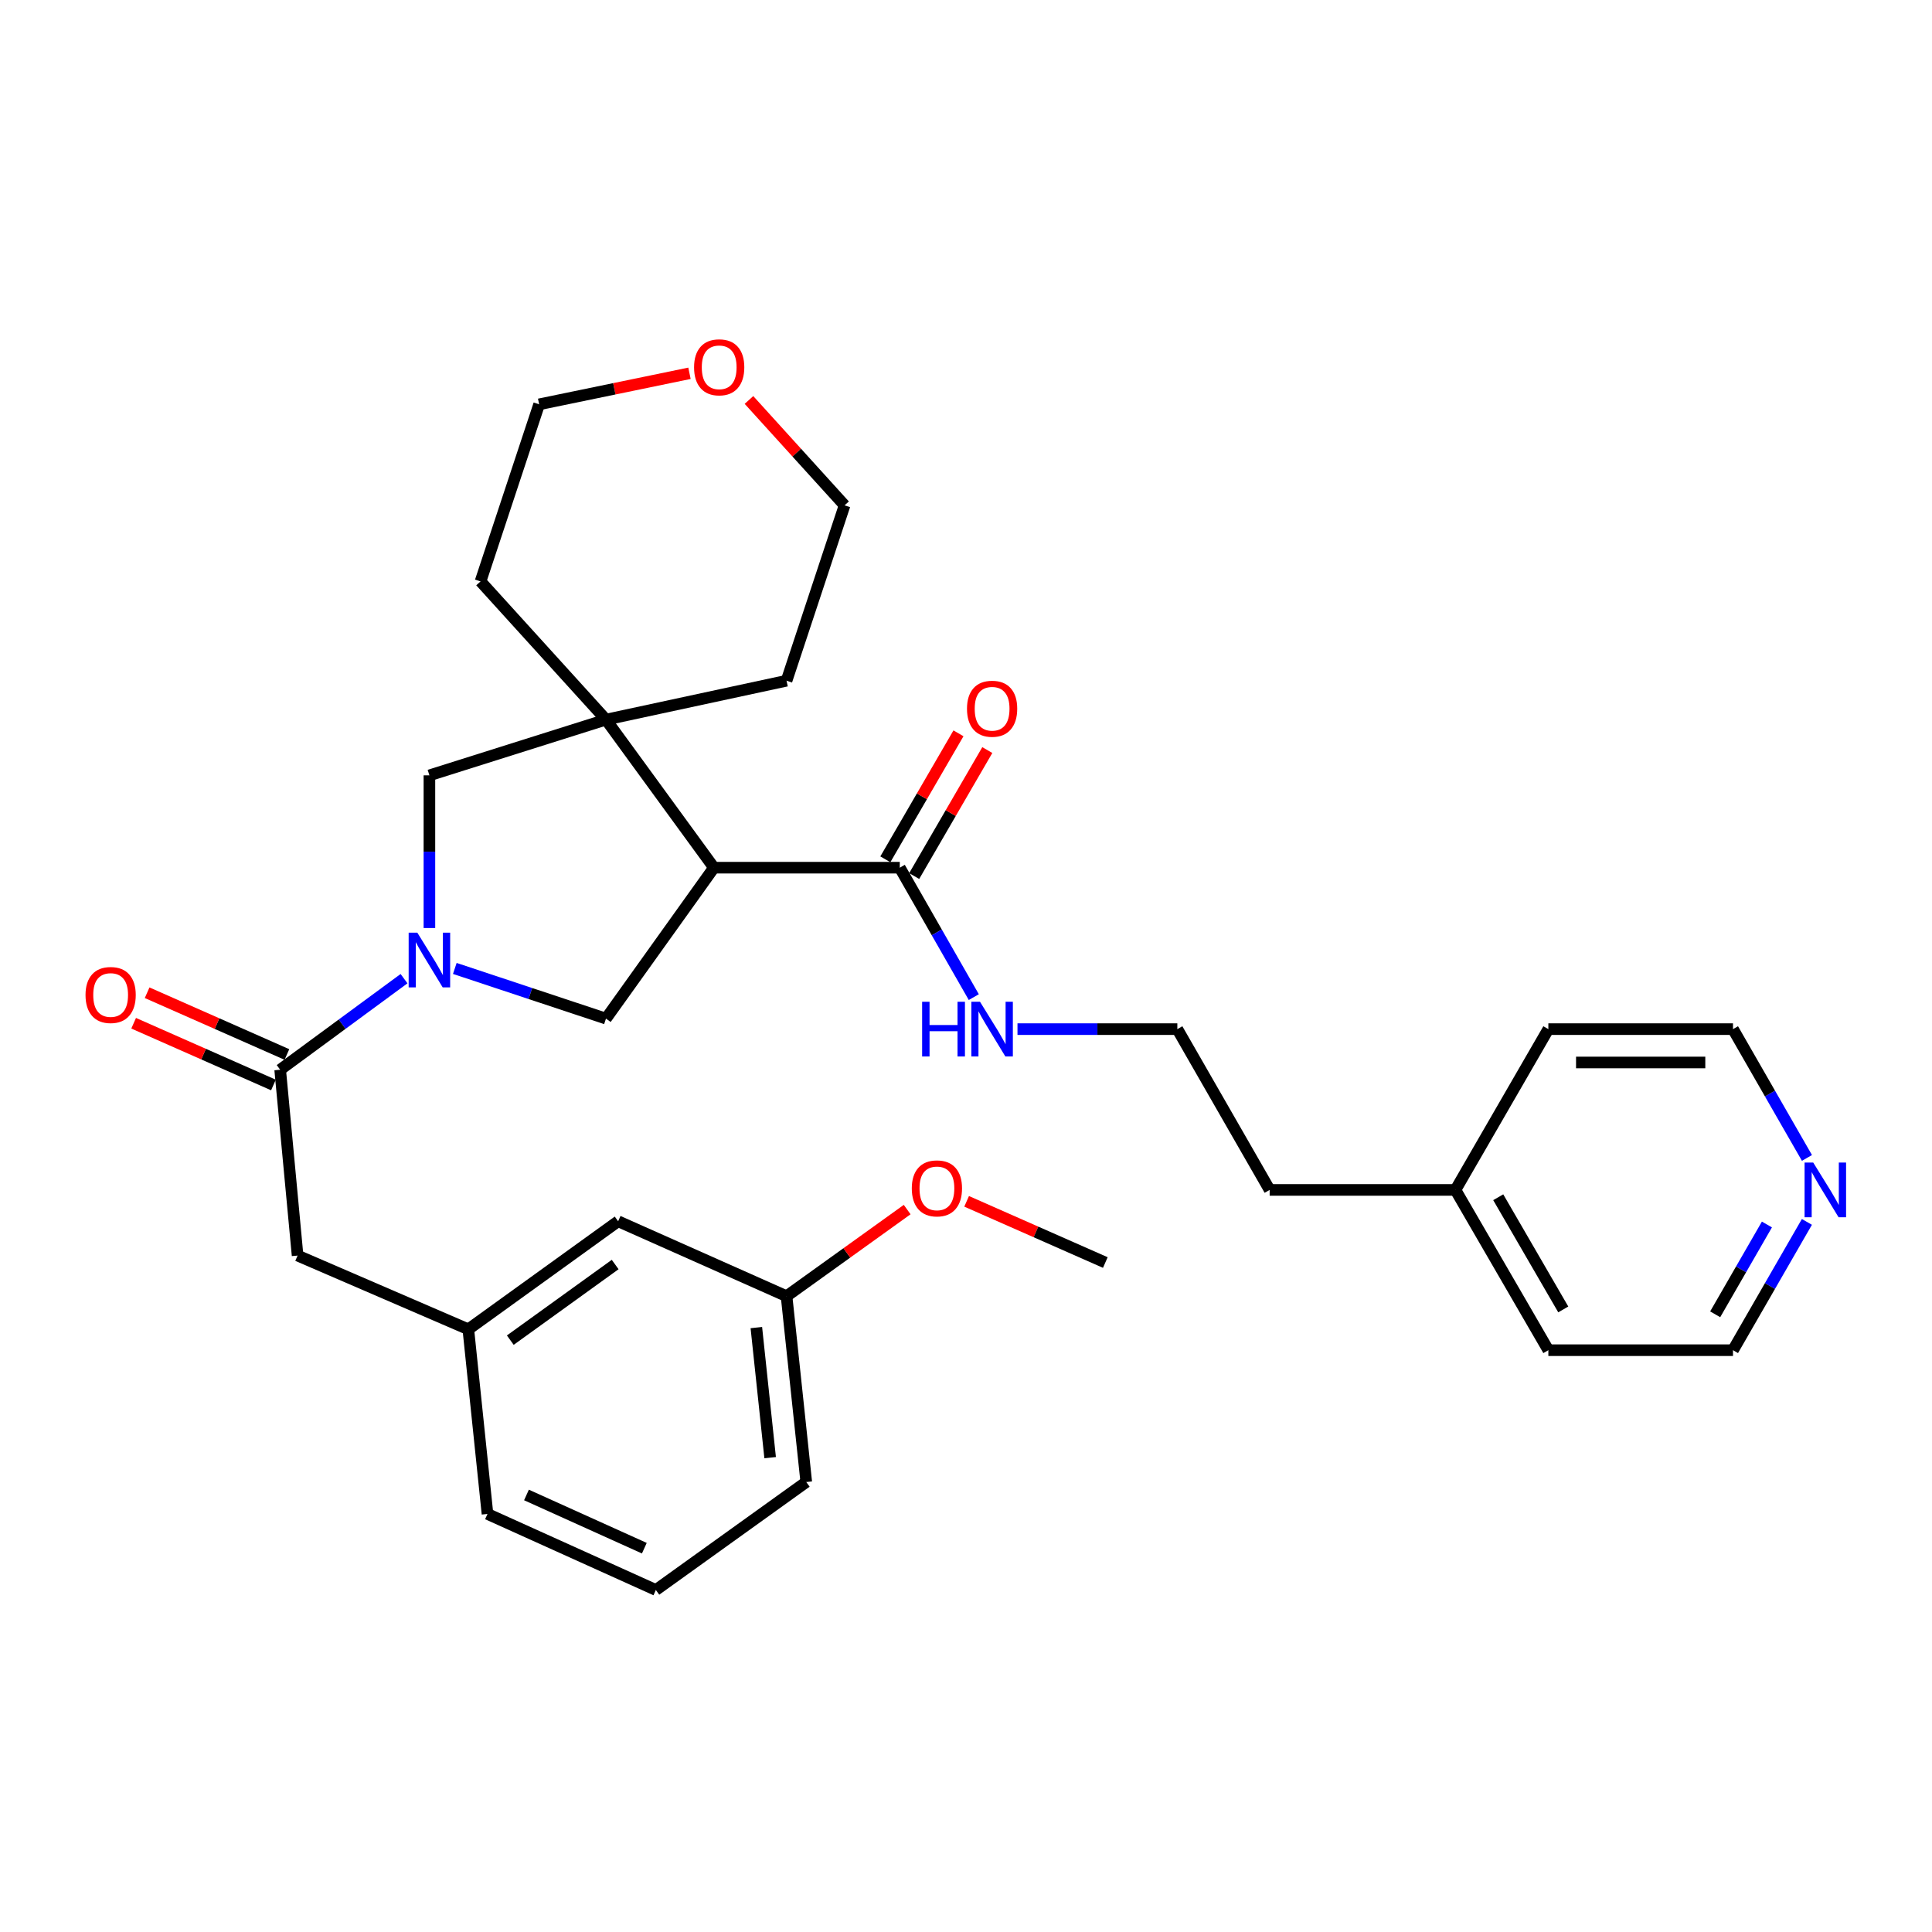 <?xml version='1.0' encoding='iso-8859-1'?>
<svg version='1.1' baseProfile='full'
              xmlns='http://www.w3.org/2000/svg'
                      xmlns:rdkit='http://www.rdkit.org/xml'
                      xmlns:xlink='http://www.w3.org/1999/xlink'
                  xml:space='preserve'
width='1000px' height='1000px' viewBox='0 0 1000 1000'>
<!-- END OF HEADER -->
<rect style='opacity:1.0;fill:#FFFFFF;stroke:none' width='1000' height='1000' x='0' y='0'> </rect>
<path class='bond-2' d='M 235.409,501.262 L 274.529,514.25' style='fill:none;fill-rule:evenodd;stroke:#0000FF;stroke-width:6px;stroke-linecap:butt;stroke-linejoin:miter;stroke-opacity:1' />
<path class='bond-2' d='M 274.529,514.25 L 313.649,527.238' style='fill:none;fill-rule:evenodd;stroke:#000000;stroke-width:6px;stroke-linecap:butt;stroke-linejoin:miter;stroke-opacity:1' />
<path class='bond-3' d='M 209.125,506.557 L 177.072,530.126' style='fill:none;fill-rule:evenodd;stroke:#0000FF;stroke-width:6px;stroke-linecap:butt;stroke-linejoin:miter;stroke-opacity:1' />
<path class='bond-3' d='M 177.072,530.126 L 145.019,553.695' style='fill:none;fill-rule:evenodd;stroke:#000000;stroke-width:6px;stroke-linecap:butt;stroke-linejoin:miter;stroke-opacity:1' />
<path class='bond-5' d='M 222.262,480.347 L 222.262,440.833' style='fill:none;fill-rule:evenodd;stroke:#0000FF;stroke-width:6px;stroke-linecap:butt;stroke-linejoin:miter;stroke-opacity:1' />
<path class='bond-5' d='M 222.262,440.833 L 222.262,401.319' style='fill:none;fill-rule:evenodd;stroke:#000000;stroke-width:6px;stroke-linecap:butt;stroke-linejoin:miter;stroke-opacity:1' />
<path class='bond-0' d='M 369.536,449.113 L 313.649,527.238' style='fill:none;fill-rule:evenodd;stroke:#000000;stroke-width:6px;stroke-linecap:butt;stroke-linejoin:miter;stroke-opacity:1' />
<path class='bond-4' d='M 369.536,449.113 L 465.718,449.113' style='fill:none;fill-rule:evenodd;stroke:#000000;stroke-width:6px;stroke-linecap:butt;stroke-linejoin:miter;stroke-opacity:1' />
<path class='bond-31' d='M 369.536,449.113 L 313.649,372.474' style='fill:none;fill-rule:evenodd;stroke:#000000;stroke-width:6px;stroke-linecap:butt;stroke-linejoin:miter;stroke-opacity:1' />
<path class='bond-1' d='M 313.649,372.474 L 222.262,401.319' style='fill:none;fill-rule:evenodd;stroke:#000000;stroke-width:6px;stroke-linecap:butt;stroke-linejoin:miter;stroke-opacity:1' />
<path class='bond-15' d='M 313.649,372.474 L 407.117,352.346' style='fill:none;fill-rule:evenodd;stroke:#000000;stroke-width:6px;stroke-linecap:butt;stroke-linejoin:miter;stroke-opacity:1' />
<path class='bond-16' d='M 313.649,372.474 L 248.719,300.946' style='fill:none;fill-rule:evenodd;stroke:#000000;stroke-width:6px;stroke-linecap:butt;stroke-linejoin:miter;stroke-opacity:1' />
<path class='bond-6' d='M 145.019,553.695 L 154.033,649.877' style='fill:none;fill-rule:evenodd;stroke:#000000;stroke-width:6px;stroke-linecap:butt;stroke-linejoin:miter;stroke-opacity:1' />
<path class='bond-7' d='M 148.507,545.801 L 112.33,529.817' style='fill:none;fill-rule:evenodd;stroke:#000000;stroke-width:6px;stroke-linecap:butt;stroke-linejoin:miter;stroke-opacity:1' />
<path class='bond-7' d='M 112.33,529.817 L 76.152,513.834' style='fill:none;fill-rule:evenodd;stroke:#FF0000;stroke-width:6px;stroke-linecap:butt;stroke-linejoin:miter;stroke-opacity:1' />
<path class='bond-7' d='M 141.531,561.589 L 105.354,545.606' style='fill:none;fill-rule:evenodd;stroke:#000000;stroke-width:6px;stroke-linecap:butt;stroke-linejoin:miter;stroke-opacity:1' />
<path class='bond-7' d='M 105.354,545.606 L 69.177,529.623' style='fill:none;fill-rule:evenodd;stroke:#FF0000;stroke-width:6px;stroke-linecap:butt;stroke-linejoin:miter;stroke-opacity:1' />
<path class='bond-8' d='M 473.183,453.445 L 492.106,420.838' style='fill:none;fill-rule:evenodd;stroke:#000000;stroke-width:6px;stroke-linecap:butt;stroke-linejoin:miter;stroke-opacity:1' />
<path class='bond-8' d='M 492.106,420.838 L 511.029,388.231' style='fill:none;fill-rule:evenodd;stroke:#FF0000;stroke-width:6px;stroke-linecap:butt;stroke-linejoin:miter;stroke-opacity:1' />
<path class='bond-8' d='M 458.254,444.781 L 477.177,412.174' style='fill:none;fill-rule:evenodd;stroke:#000000;stroke-width:6px;stroke-linecap:butt;stroke-linejoin:miter;stroke-opacity:1' />
<path class='bond-8' d='M 477.177,412.174 L 496.1,379.567' style='fill:none;fill-rule:evenodd;stroke:#FF0000;stroke-width:6px;stroke-linecap:butt;stroke-linejoin:miter;stroke-opacity:1' />
<path class='bond-11' d='M 465.718,449.113 L 484.878,482.611' style='fill:none;fill-rule:evenodd;stroke:#000000;stroke-width:6px;stroke-linecap:butt;stroke-linejoin:miter;stroke-opacity:1' />
<path class='bond-11' d='M 484.878,482.611 L 504.037,516.108' style='fill:none;fill-rule:evenodd;stroke:#0000FF;stroke-width:6px;stroke-linecap:butt;stroke-linejoin:miter;stroke-opacity:1' />
<path class='bond-10' d='M 154.033,649.877 L 242.4,688.043' style='fill:none;fill-rule:evenodd;stroke:#000000;stroke-width:6px;stroke-linecap:butt;stroke-linejoin:miter;stroke-opacity:1' />
<path class='bond-9' d='M 935.25,632.455 L 916.122,665.658' style='fill:none;fill-rule:evenodd;stroke:#0000FF;stroke-width:6px;stroke-linecap:butt;stroke-linejoin:miter;stroke-opacity:1' />
<path class='bond-9' d='M 916.122,665.658 L 896.993,698.86' style='fill:none;fill-rule:evenodd;stroke:#000000;stroke-width:6px;stroke-linecap:butt;stroke-linejoin:miter;stroke-opacity:1' />
<path class='bond-9' d='M 914.555,633.799 L 901.166,657.041' style='fill:none;fill-rule:evenodd;stroke:#0000FF;stroke-width:6px;stroke-linecap:butt;stroke-linejoin:miter;stroke-opacity:1' />
<path class='bond-9' d='M 901.166,657.041 L 887.776,680.283' style='fill:none;fill-rule:evenodd;stroke:#000000;stroke-width:6px;stroke-linecap:butt;stroke-linejoin:miter;stroke-opacity:1' />
<path class='bond-34' d='M 935.278,599.342 L 916.136,566.009' style='fill:none;fill-rule:evenodd;stroke:#0000FF;stroke-width:6px;stroke-linecap:butt;stroke-linejoin:miter;stroke-opacity:1' />
<path class='bond-34' d='M 916.136,566.009 L 896.993,532.675' style='fill:none;fill-rule:evenodd;stroke:#000000;stroke-width:6px;stroke-linecap:butt;stroke-linejoin:miter;stroke-opacity:1' />
<path class='bond-13' d='M 242.4,688.043 L 319.949,632.127' style='fill:none;fill-rule:evenodd;stroke:#000000;stroke-width:6px;stroke-linecap:butt;stroke-linejoin:miter;stroke-opacity:1' />
<path class='bond-13' d='M 264.127,693.657 L 318.412,654.515' style='fill:none;fill-rule:evenodd;stroke:#000000;stroke-width:6px;stroke-linecap:butt;stroke-linejoin:miter;stroke-opacity:1' />
<path class='bond-25' d='M 242.4,688.043 L 252.325,783.621' style='fill:none;fill-rule:evenodd;stroke:#000000;stroke-width:6px;stroke-linecap:butt;stroke-linejoin:miter;stroke-opacity:1' />
<path class='bond-17' d='M 526.649,532.675 L 568.018,532.675' style='fill:none;fill-rule:evenodd;stroke:#0000FF;stroke-width:6px;stroke-linecap:butt;stroke-linejoin:miter;stroke-opacity:1' />
<path class='bond-17' d='M 568.018,532.675 L 609.387,532.675' style='fill:none;fill-rule:evenodd;stroke:#000000;stroke-width:6px;stroke-linecap:butt;stroke-linejoin:miter;stroke-opacity:1' />
<path class='bond-12' d='M 356.871,193.211 L 317.966,201.246' style='fill:none;fill-rule:evenodd;stroke:#FF0000;stroke-width:6px;stroke-linecap:butt;stroke-linejoin:miter;stroke-opacity:1' />
<path class='bond-12' d='M 317.966,201.246 L 279.06,209.281' style='fill:none;fill-rule:evenodd;stroke:#000000;stroke-width:6px;stroke-linecap:butt;stroke-linejoin:miter;stroke-opacity:1' />
<path class='bond-32' d='M 387.665,207.024 L 412.408,234.293' style='fill:none;fill-rule:evenodd;stroke:#FF0000;stroke-width:6px;stroke-linecap:butt;stroke-linejoin:miter;stroke-opacity:1' />
<path class='bond-32' d='M 412.408,234.293 L 437.152,261.563' style='fill:none;fill-rule:evenodd;stroke:#000000;stroke-width:6px;stroke-linecap:butt;stroke-linejoin:miter;stroke-opacity:1' />
<path class='bond-14' d='M 319.949,632.127 L 407.117,670.907' style='fill:none;fill-rule:evenodd;stroke:#000000;stroke-width:6px;stroke-linecap:butt;stroke-linejoin:miter;stroke-opacity:1' />
<path class='bond-18' d='M 407.117,670.907 L 438.334,648.491' style='fill:none;fill-rule:evenodd;stroke:#000000;stroke-width:6px;stroke-linecap:butt;stroke-linejoin:miter;stroke-opacity:1' />
<path class='bond-18' d='M 438.334,648.491 L 469.55,626.075' style='fill:none;fill-rule:evenodd;stroke:#FF0000;stroke-width:6px;stroke-linecap:butt;stroke-linejoin:miter;stroke-opacity:1' />
<path class='bond-33' d='M 407.117,670.907 L 417.321,767.089' style='fill:none;fill-rule:evenodd;stroke:#000000;stroke-width:6px;stroke-linecap:butt;stroke-linejoin:miter;stroke-opacity:1' />
<path class='bond-33' d='M 391.483,687.155 L 398.625,754.482' style='fill:none;fill-rule:evenodd;stroke:#000000;stroke-width:6px;stroke-linecap:butt;stroke-linejoin:miter;stroke-opacity:1' />
<path class='bond-23' d='M 407.117,352.346 L 437.152,261.563' style='fill:none;fill-rule:evenodd;stroke:#000000;stroke-width:6px;stroke-linecap:butt;stroke-linejoin:miter;stroke-opacity:1' />
<path class='bond-24' d='M 248.719,300.946 L 279.06,209.281' style='fill:none;fill-rule:evenodd;stroke:#000000;stroke-width:6px;stroke-linecap:butt;stroke-linejoin:miter;stroke-opacity:1' />
<path class='bond-26' d='M 609.387,532.675 L 657.171,615.902' style='fill:none;fill-rule:evenodd;stroke:#000000;stroke-width:6px;stroke-linecap:butt;stroke-linejoin:miter;stroke-opacity:1' />
<path class='bond-30' d='M 500.327,621.807 L 536.22,637.645' style='fill:none;fill-rule:evenodd;stroke:#FF0000;stroke-width:6px;stroke-linecap:butt;stroke-linejoin:miter;stroke-opacity:1' />
<path class='bond-30' d='M 536.22,637.645 L 572.113,653.483' style='fill:none;fill-rule:evenodd;stroke:#000000;stroke-width:6px;stroke-linecap:butt;stroke-linejoin:miter;stroke-opacity:1' />
<path class='bond-19' d='M 753.334,615.902 L 657.171,615.902' style='fill:none;fill-rule:evenodd;stroke:#000000;stroke-width:6px;stroke-linecap:butt;stroke-linejoin:miter;stroke-opacity:1' />
<path class='bond-28' d='M 753.334,615.902 L 801.425,532.675' style='fill:none;fill-rule:evenodd;stroke:#000000;stroke-width:6px;stroke-linecap:butt;stroke-linejoin:miter;stroke-opacity:1' />
<path class='bond-29' d='M 753.334,615.902 L 801.425,698.86' style='fill:none;fill-rule:evenodd;stroke:#000000;stroke-width:6px;stroke-linecap:butt;stroke-linejoin:miter;stroke-opacity:1' />
<path class='bond-29' d='M 775.481,619.689 L 809.145,677.759' style='fill:none;fill-rule:evenodd;stroke:#000000;stroke-width:6px;stroke-linecap:butt;stroke-linejoin:miter;stroke-opacity:1' />
<path class='bond-20' d='M 339.474,822.976 L 252.325,783.621' style='fill:none;fill-rule:evenodd;stroke:#000000;stroke-width:6px;stroke-linecap:butt;stroke-linejoin:miter;stroke-opacity:1' />
<path class='bond-20' d='M 333.505,801.341 L 272.501,773.793' style='fill:none;fill-rule:evenodd;stroke:#000000;stroke-width:6px;stroke-linecap:butt;stroke-linejoin:miter;stroke-opacity:1' />
<path class='bond-27' d='M 339.474,822.976 L 417.321,767.089' style='fill:none;fill-rule:evenodd;stroke:#000000;stroke-width:6px;stroke-linecap:butt;stroke-linejoin:miter;stroke-opacity:1' />
<path class='bond-21' d='M 896.993,698.86 L 801.425,698.86' style='fill:none;fill-rule:evenodd;stroke:#000000;stroke-width:6px;stroke-linecap:butt;stroke-linejoin:miter;stroke-opacity:1' />
<path class='bond-22' d='M 896.993,532.675 L 801.425,532.675' style='fill:none;fill-rule:evenodd;stroke:#000000;stroke-width:6px;stroke-linecap:butt;stroke-linejoin:miter;stroke-opacity:1' />
<path class='bond-22' d='M 882.658,549.936 L 815.76,549.936' style='fill:none;fill-rule:evenodd;stroke:#000000;stroke-width:6px;stroke-linecap:butt;stroke-linejoin:miter;stroke-opacity:1' />
<path  class='atom-0' d='M 216.002 482.737
L 225.282 497.737
Q 226.202 499.217, 227.682 501.897
Q 229.162 504.577, 229.242 504.737
L 229.242 482.737
L 233.002 482.737
L 233.002 511.057
L 229.122 511.057
L 219.162 494.657
Q 218.002 492.737, 216.762 490.537
Q 215.562 488.337, 215.202 487.657
L 215.202 511.057
L 211.522 511.057
L 211.522 482.737
L 216.002 482.737
' fill='#0000FF'/>
<path  class='atom-8' d='M 44.266 515.005
Q 44.266 508.205, 47.626 504.405
Q 50.986 500.605, 57.266 500.605
Q 63.546 500.605, 66.906 504.405
Q 70.266 508.205, 70.266 515.005
Q 70.266 521.885, 66.866 525.805
Q 63.466 529.685, 57.266 529.685
Q 51.026 529.685, 47.626 525.805
Q 44.266 521.925, 44.266 515.005
M 57.266 526.485
Q 61.586 526.485, 63.906 523.605
Q 66.266 520.685, 66.266 515.005
Q 66.266 509.445, 63.906 506.645
Q 61.586 503.805, 57.266 503.805
Q 52.946 503.805, 50.586 506.605
Q 48.266 509.405, 48.266 515.005
Q 48.266 520.725, 50.586 523.605
Q 52.946 526.485, 57.266 526.485
' fill='#FF0000'/>
<path  class='atom-9' d='M 500.512 366.839
Q 500.512 360.039, 503.872 356.239
Q 507.232 352.439, 513.512 352.439
Q 519.792 352.439, 523.152 356.239
Q 526.512 360.039, 526.512 366.839
Q 526.512 373.719, 523.112 377.639
Q 519.712 381.519, 513.512 381.519
Q 507.272 381.519, 503.872 377.639
Q 500.512 373.759, 500.512 366.839
M 513.512 378.319
Q 517.832 378.319, 520.152 375.439
Q 522.512 372.519, 522.512 366.839
Q 522.512 361.279, 520.152 358.479
Q 517.832 355.639, 513.512 355.639
Q 509.192 355.639, 506.832 358.439
Q 504.512 361.239, 504.512 366.839
Q 504.512 372.559, 506.832 375.439
Q 509.192 378.319, 513.512 378.319
' fill='#FF0000'/>
<path  class='atom-10' d='M 938.527 601.742
L 947.807 616.742
Q 948.727 618.222, 950.207 620.902
Q 951.687 623.582, 951.767 623.742
L 951.767 601.742
L 955.527 601.742
L 955.527 630.062
L 951.647 630.062
L 941.687 613.662
Q 940.527 611.742, 939.287 609.542
Q 938.087 607.342, 937.727 606.662
L 937.727 630.062
L 934.047 630.062
L 934.047 601.742
L 938.527 601.742
' fill='#0000FF'/>
<path  class='atom-12' d='M 477.292 518.515
L 481.132 518.515
L 481.132 530.555
L 495.612 530.555
L 495.612 518.515
L 499.452 518.515
L 499.452 546.835
L 495.612 546.835
L 495.612 533.755
L 481.132 533.755
L 481.132 546.835
L 477.292 546.835
L 477.292 518.515
' fill='#0000FF'/>
<path  class='atom-12' d='M 507.252 518.515
L 516.532 533.515
Q 517.452 534.995, 518.932 537.675
Q 520.412 540.355, 520.492 540.515
L 520.492 518.515
L 524.252 518.515
L 524.252 546.835
L 520.372 546.835
L 510.412 530.435
Q 509.252 528.515, 508.012 526.315
Q 506.812 524.115, 506.452 523.435
L 506.452 546.835
L 502.772 546.835
L 502.772 518.515
L 507.252 518.515
' fill='#0000FF'/>
<path  class='atom-13' d='M 359.25 190.115
Q 359.25 183.315, 362.61 179.515
Q 365.97 175.715, 372.25 175.715
Q 378.53 175.715, 381.89 179.515
Q 385.25 183.315, 385.25 190.115
Q 385.25 196.995, 381.85 200.915
Q 378.45 204.795, 372.25 204.795
Q 366.01 204.795, 362.61 200.915
Q 359.25 197.035, 359.25 190.115
M 372.25 201.595
Q 376.57 201.595, 378.89 198.715
Q 381.25 195.795, 381.25 190.115
Q 381.25 184.555, 378.89 181.755
Q 376.57 178.915, 372.25 178.915
Q 367.93 178.915, 365.57 181.715
Q 363.25 184.515, 363.25 190.115
Q 363.25 195.835, 365.57 198.715
Q 367.93 201.595, 372.25 201.595
' fill='#FF0000'/>
<path  class='atom-19' d='M 471.945 615.1
Q 471.945 608.3, 475.305 604.5
Q 478.665 600.7, 484.945 600.7
Q 491.225 600.7, 494.585 604.5
Q 497.945 608.3, 497.945 615.1
Q 497.945 621.98, 494.545 625.9
Q 491.145 629.78, 484.945 629.78
Q 478.705 629.78, 475.305 625.9
Q 471.945 622.02, 471.945 615.1
M 484.945 626.58
Q 489.265 626.58, 491.585 623.7
Q 493.945 620.78, 493.945 615.1
Q 493.945 609.54, 491.585 606.74
Q 489.265 603.9, 484.945 603.9
Q 480.625 603.9, 478.265 606.7
Q 475.945 609.5, 475.945 615.1
Q 475.945 620.82, 478.265 623.7
Q 480.625 626.58, 484.945 626.58
' fill='#FF0000'/>
</svg>
